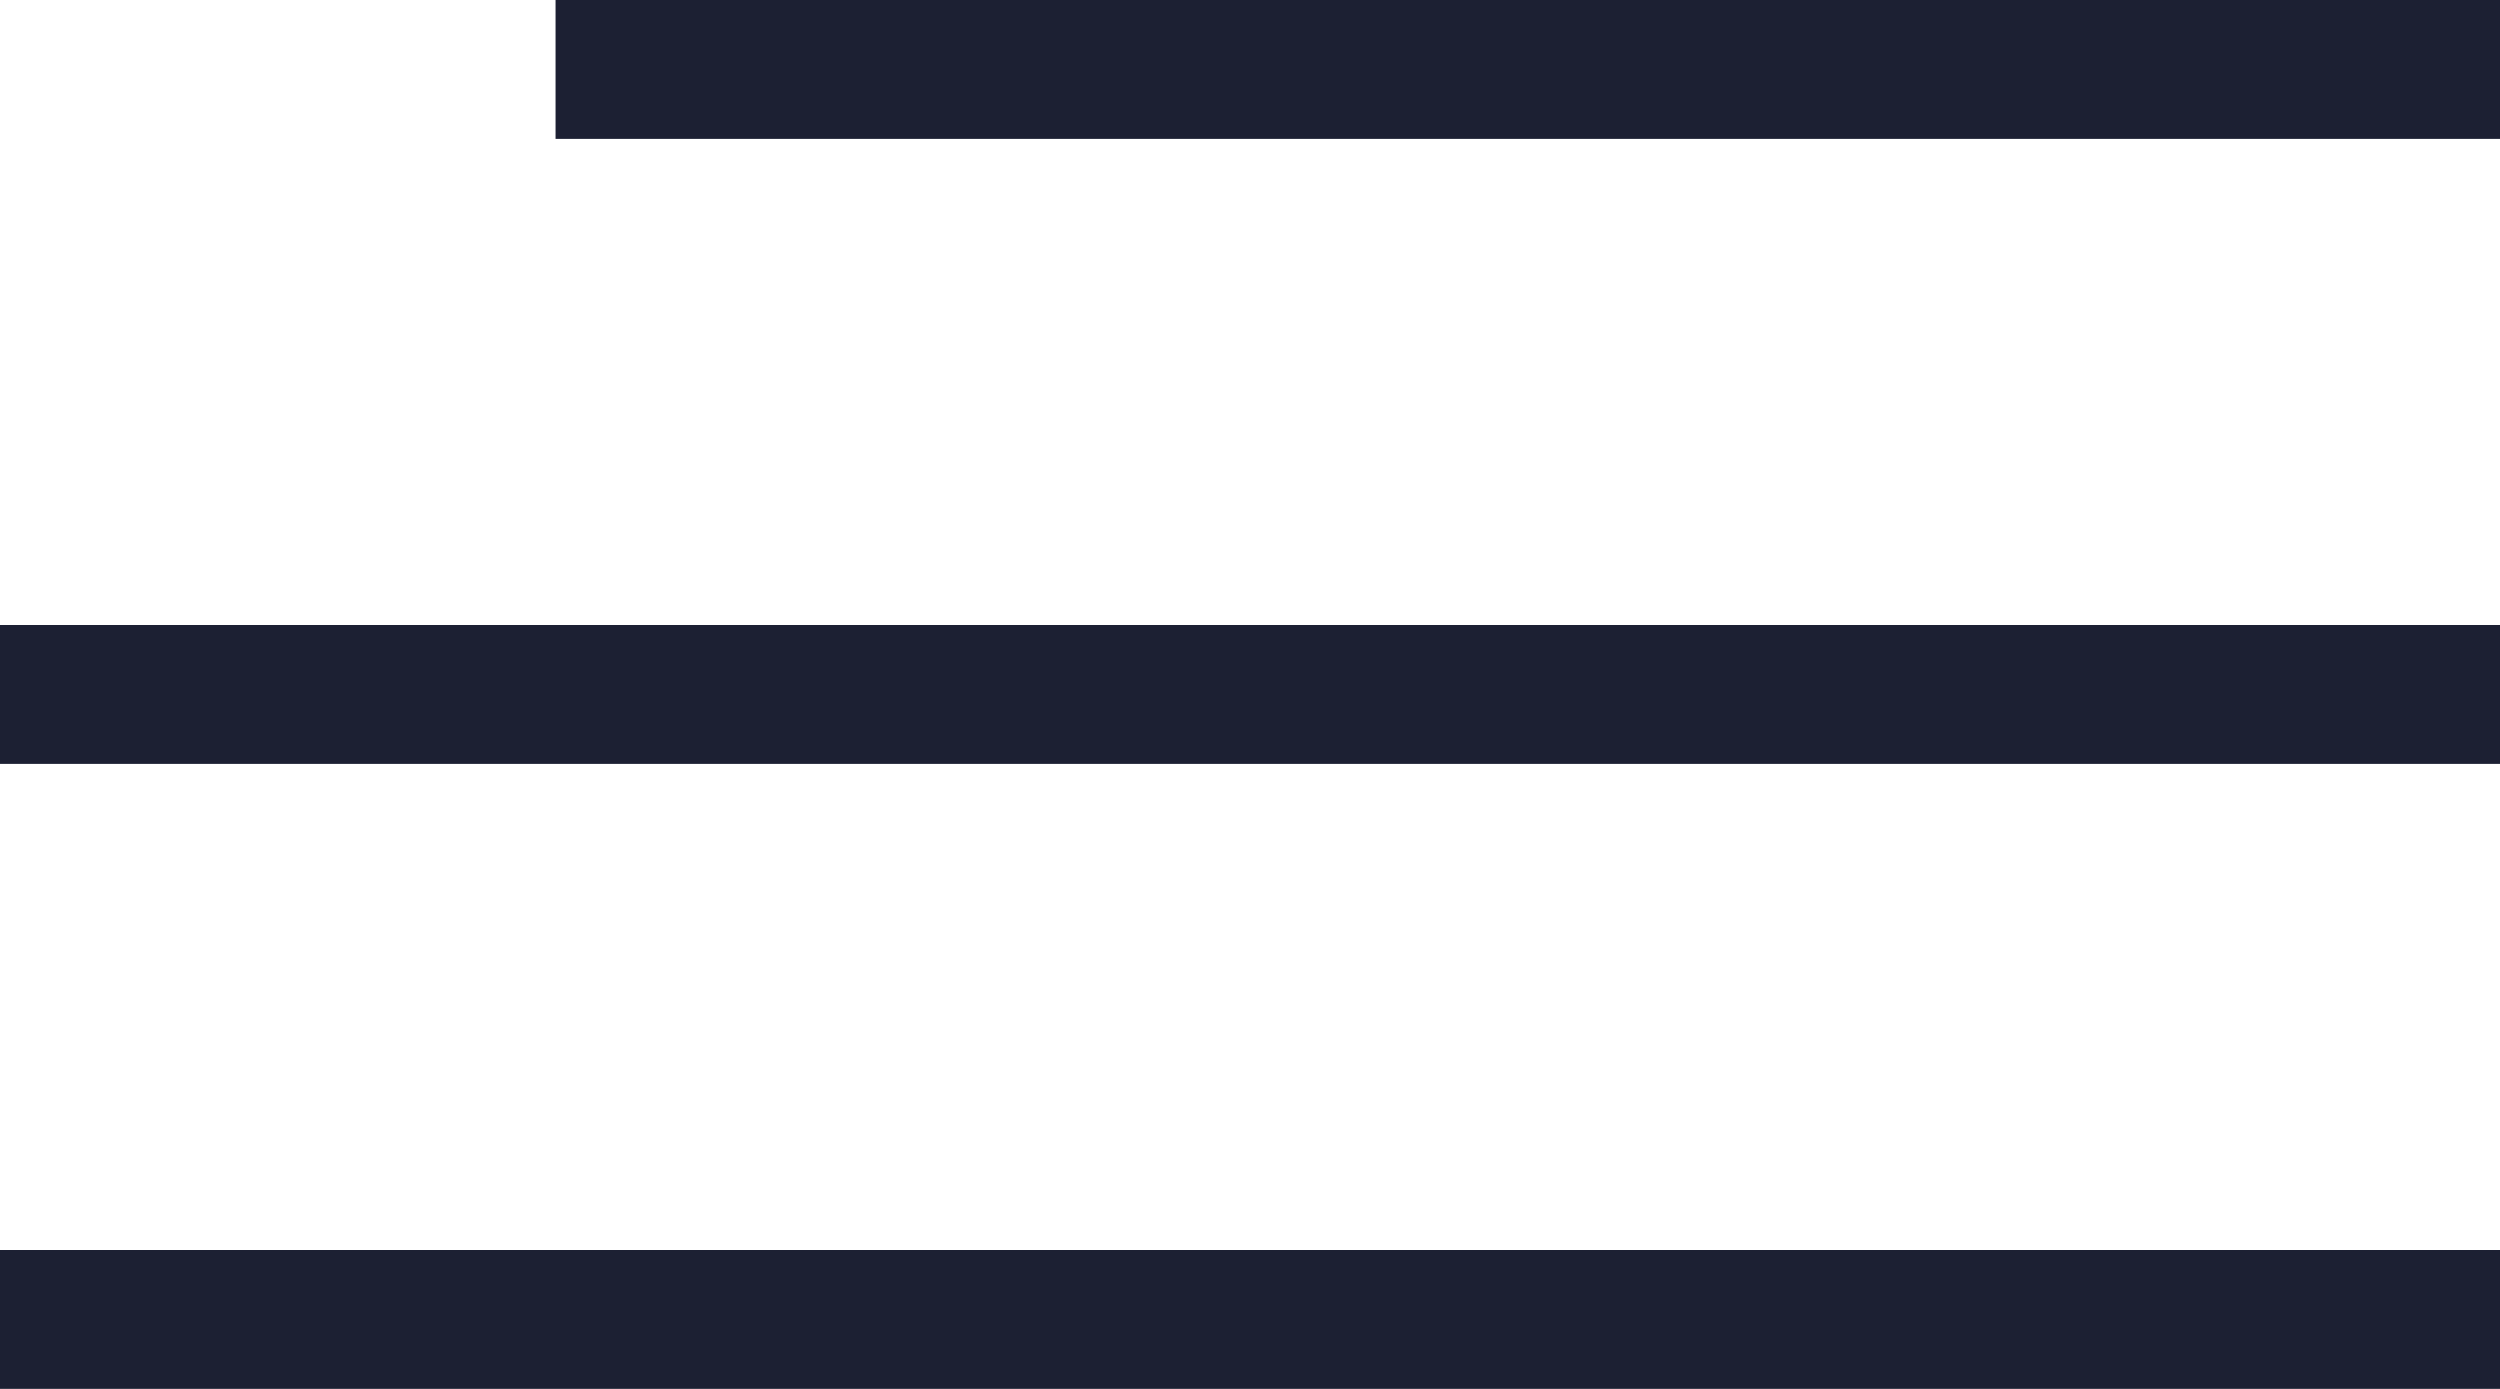 <?xml version="1.0" encoding="UTF-8"?> <svg xmlns="http://www.w3.org/2000/svg" width="36" height="20" viewBox="0 0 36 20" fill="none"> <rect x="8" width="28" height="2" fill="#1C2033"></rect> <rect y="9" width="36" height="2" fill="#1C2033"></rect> <rect y="18" width="36" height="2" fill="#1C2033"></rect> </svg> 